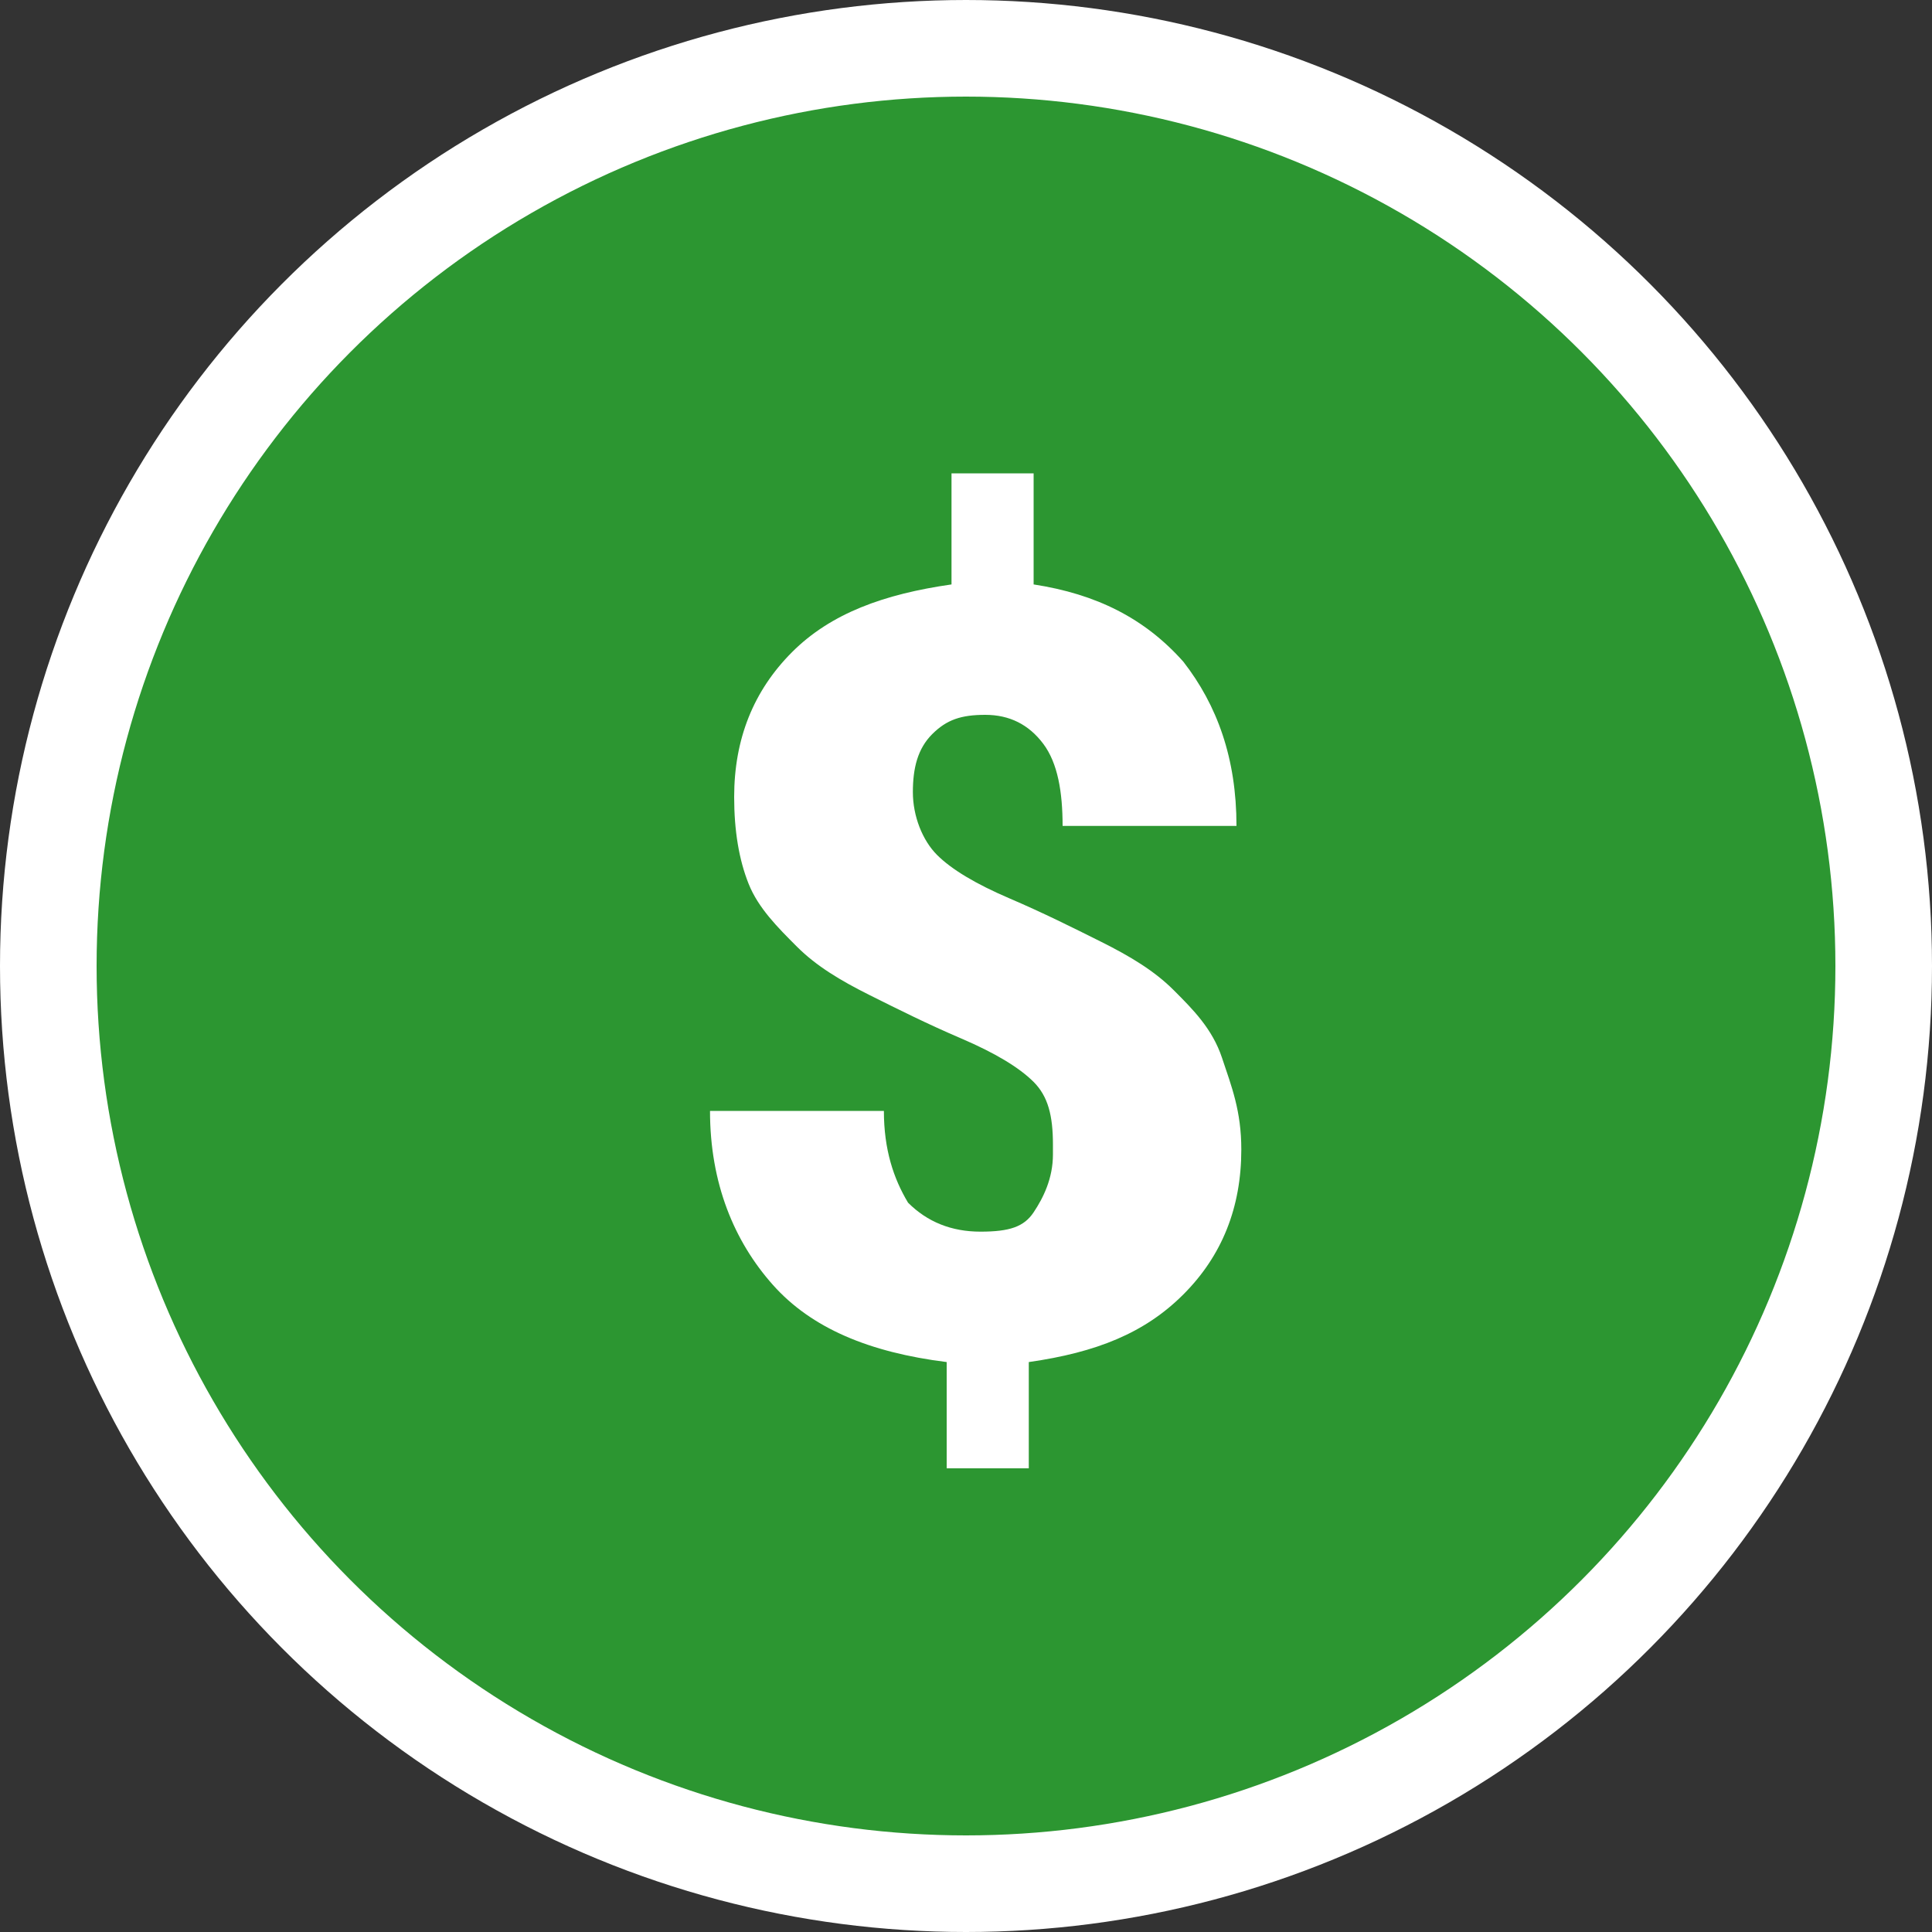 <?xml version="1.0" encoding="UTF-8"?>
<svg id="Layer_1" xmlns="http://www.w3.org/2000/svg" version="1.1" viewBox="0 0 40 40">
  <rect x="0" y="0" width="40" height="40" fill="#333333" stroke="none"/>
  <defs>
    <style>
      .st0 {
        fill: #fff;
      }
      .st1 {
        fill: #2c9631;
        stroke: #fff;
        stroke-miterlimit: 10;
        stroke-width: 2px;
      }
    </style>
  </defs>
  <circle class="st1" cx="20" cy="20" r="19"/>
  <path class="st0" d="M21.8,23.7c0-.6-.1-1-.4-1.3s-.8-.6-1.5-.9-1.3-.6-1.9-.9c-.6-.3-1.1-.6-1.5-1s-.8-.8-1-1.3c-.2-.5-.3-1.1-.3-1.8,0-1.2.4-2.2,1.2-3s1.9-1.2,3.3-1.4v-2.3h1.7v2.3c1.3.2,2.3.7,3.1,1.6.7.9,1.1,2,1.1,3.4h-3.6c0-.7-.1-1.3-.4-1.7-.3-.4-.7-.6-1.2-.6s-.8.1-1.1.4c-.3.3-.4.7-.4,1.2s.2,1,.5,1.3.8.6,1.5.9c.7.3,1.3.6,1.9.9.6.3,1.1.6,1.5,1s.8.8,1,1.4.4,1.1.4,1.9c0,1.2-.4,2.2-1.2,3-.8.8-1.8,1.2-3.2,1.4v2.2h-1.7v-2.2c-1.6-.2-2.8-.7-3.6-1.6-.8-.9-1.3-2.1-1.3-3.6h3.6c0,.8.2,1.4.5,1.9.4.4.9.6,1.5.6s.9-.1,1.1-.4.4-.7.4-1.2Z"/>
</svg>